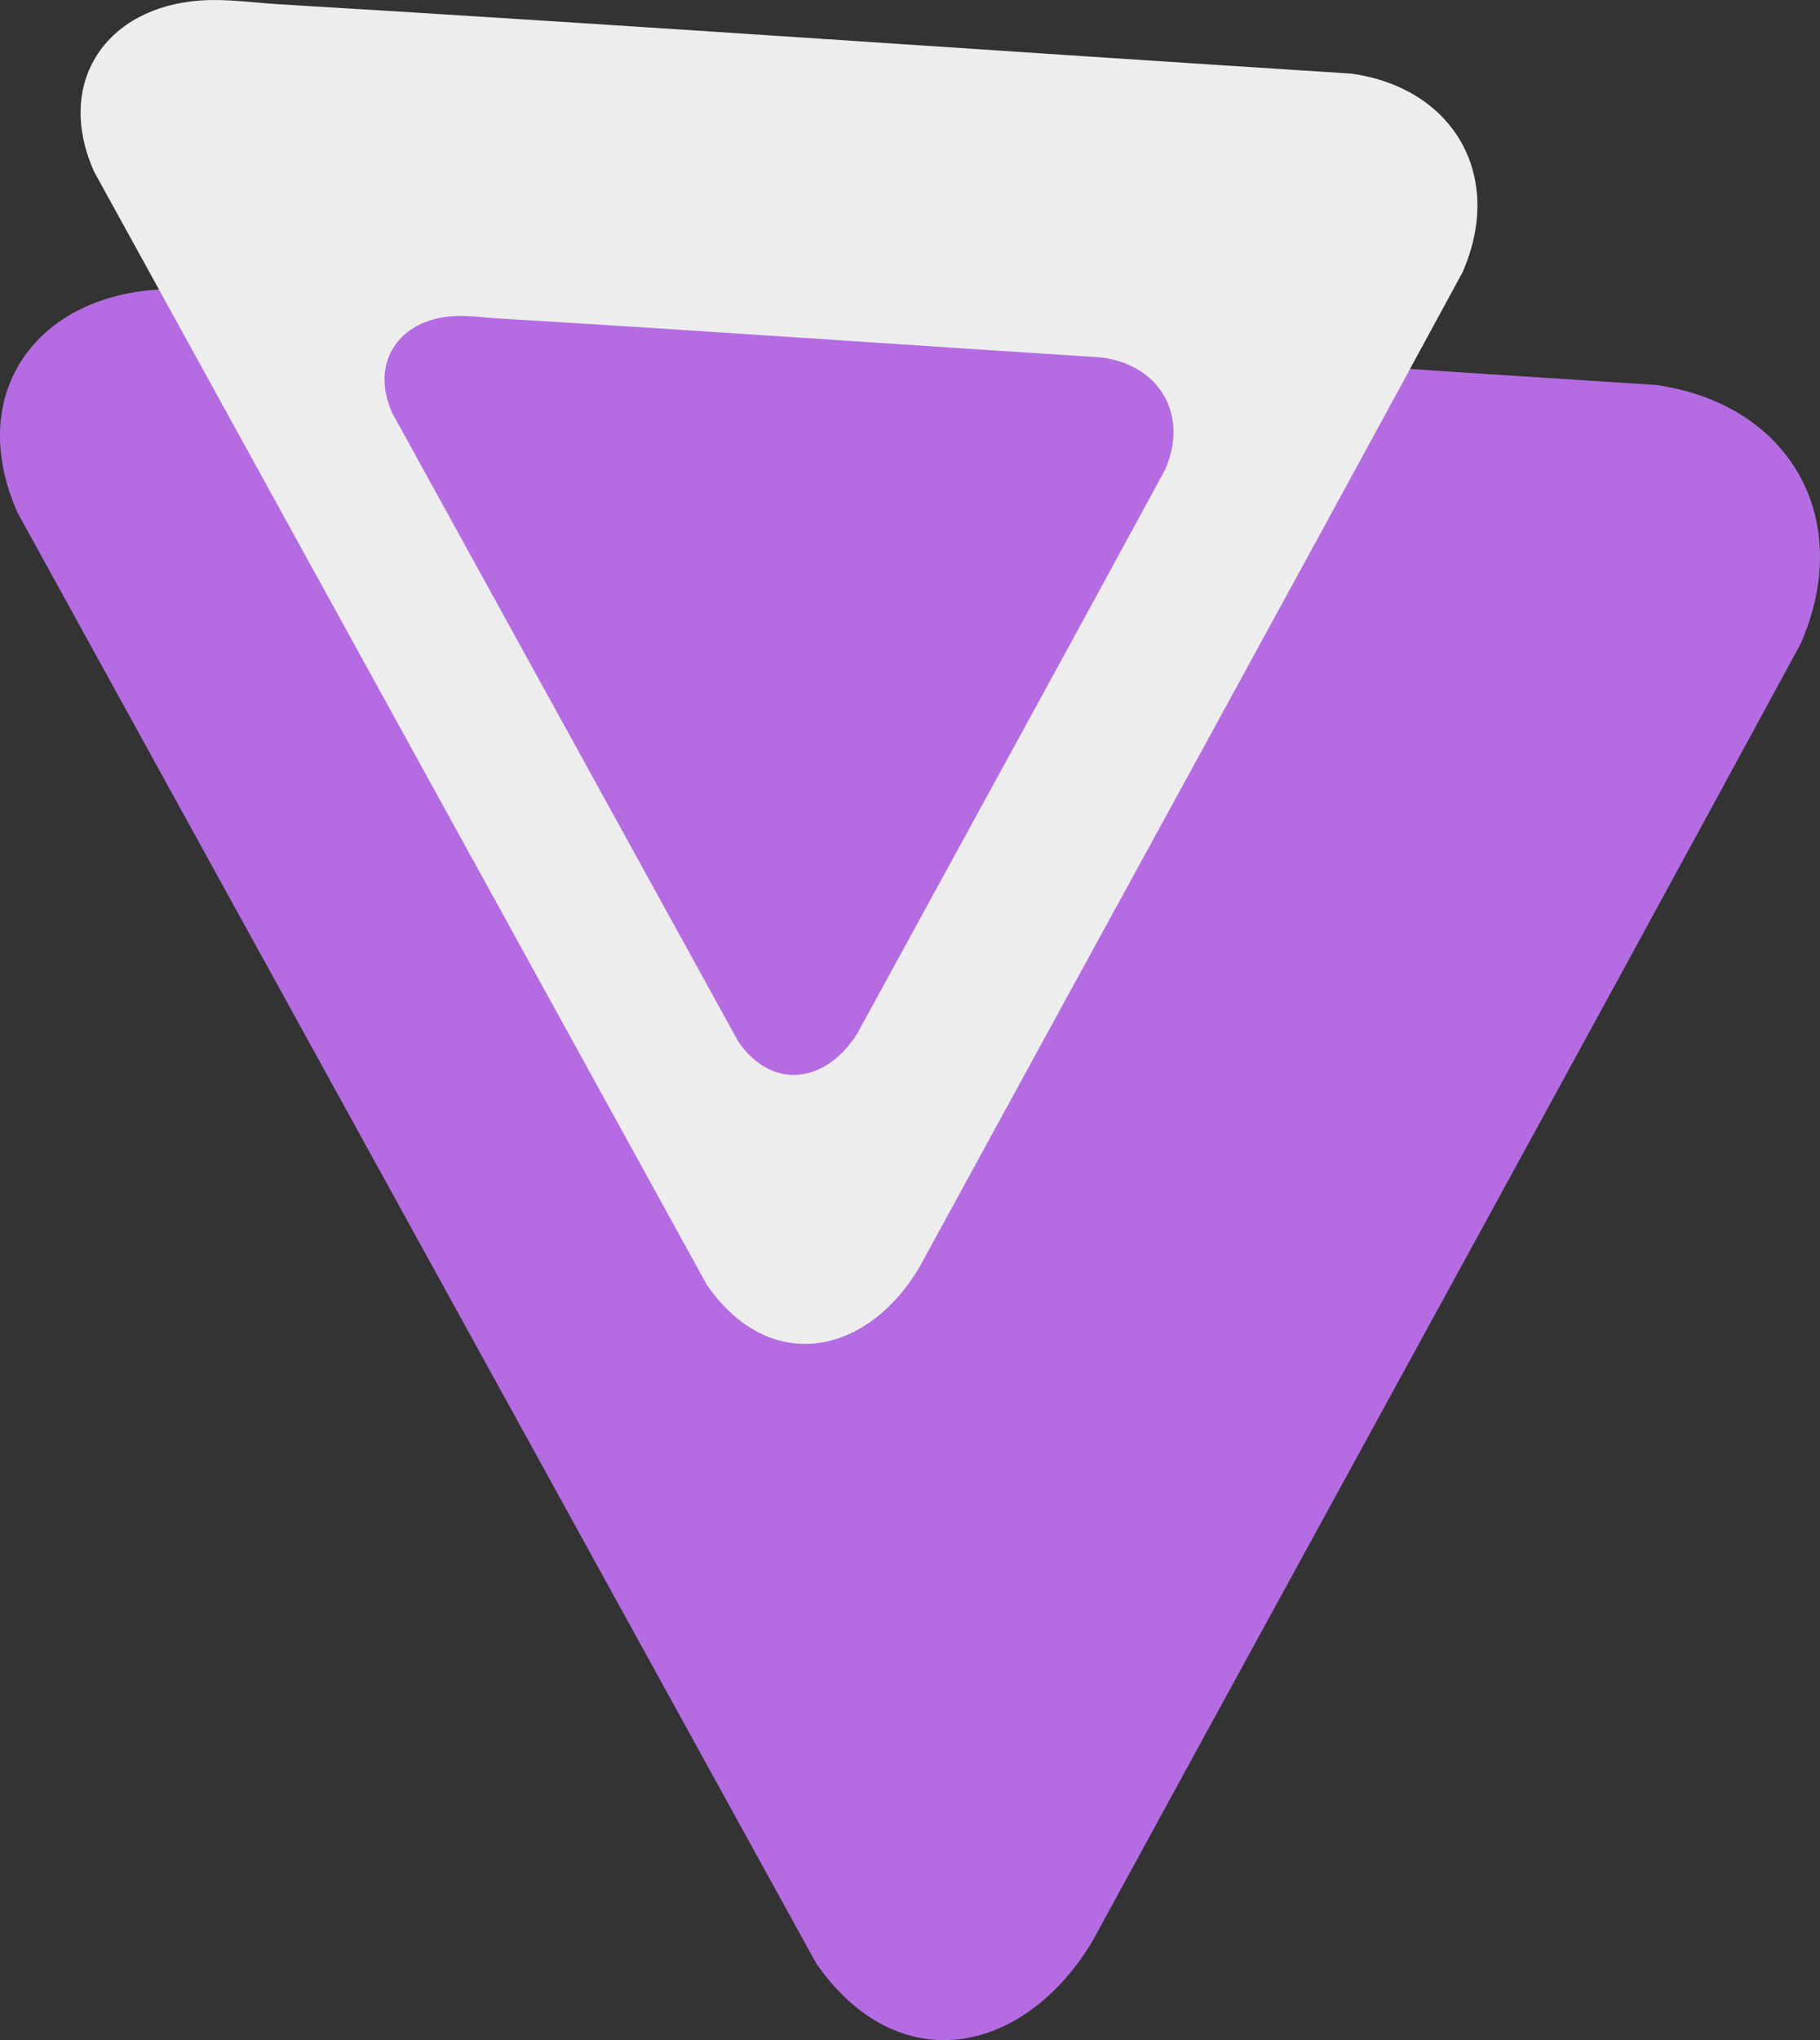 <svg xmlns="http://www.w3.org/2000/svg" id="Camada_2" data-name="Camada 2" viewBox="0 0 327.74 367.21"><rect x="0" y="0" width="327.74" height="367.21" fill="#333333" stroke="none"/><defs><style>      .cls-1 {        fill: #b56ce2;      }      .cls-2 {        fill: #ededed;      }    </style></defs><g id="Camada_1-2" data-name="Camada 1"><path class="cls-1" d="M28.29,52.14c6.09-.41,12.26.53,18.33.89,83.86,5.01,167.67,10.91,251.52,16.26,24.04,3.35,36.03,23.98,26.1,46.62-42.32,77.99-85.1,155.74-127.59,233.64-12.46,20.56-35.08,24.88-49.68,3.84L3.19,92.34c-9.39-20.99,2.81-38.72,25.1-40.21Z"></path><path class="cls-2" d="M36.22.08c4.68-.31,9.41.41,14.07.69,64.36,3.84,128.68,8.38,193.04,12.48,18.45,2.57,27.66,18.41,20.03,35.78-32.48,59.86-65.31,119.53-97.93,179.31-9.56,15.78-26.92,19.1-38.13,2.95L16.96,30.93C9.76,14.83,19.12,1.22,36.22.08Z"></path><path class="cls-1" d="M81.51,56.91c2.64-.18,5.32.23,7.95.39,36.35,2.17,72.68,4.73,109.03,7.05,10.42,1.45,15.62,10.4,11.31,20.21-18.34,33.81-36.89,67.51-55.31,101.27-5.4,8.91-15.21,10.79-21.54,1.66l-62.32-113.15c-4.07-9.1,1.22-16.78,10.88-17.43Z"></path></g></svg>